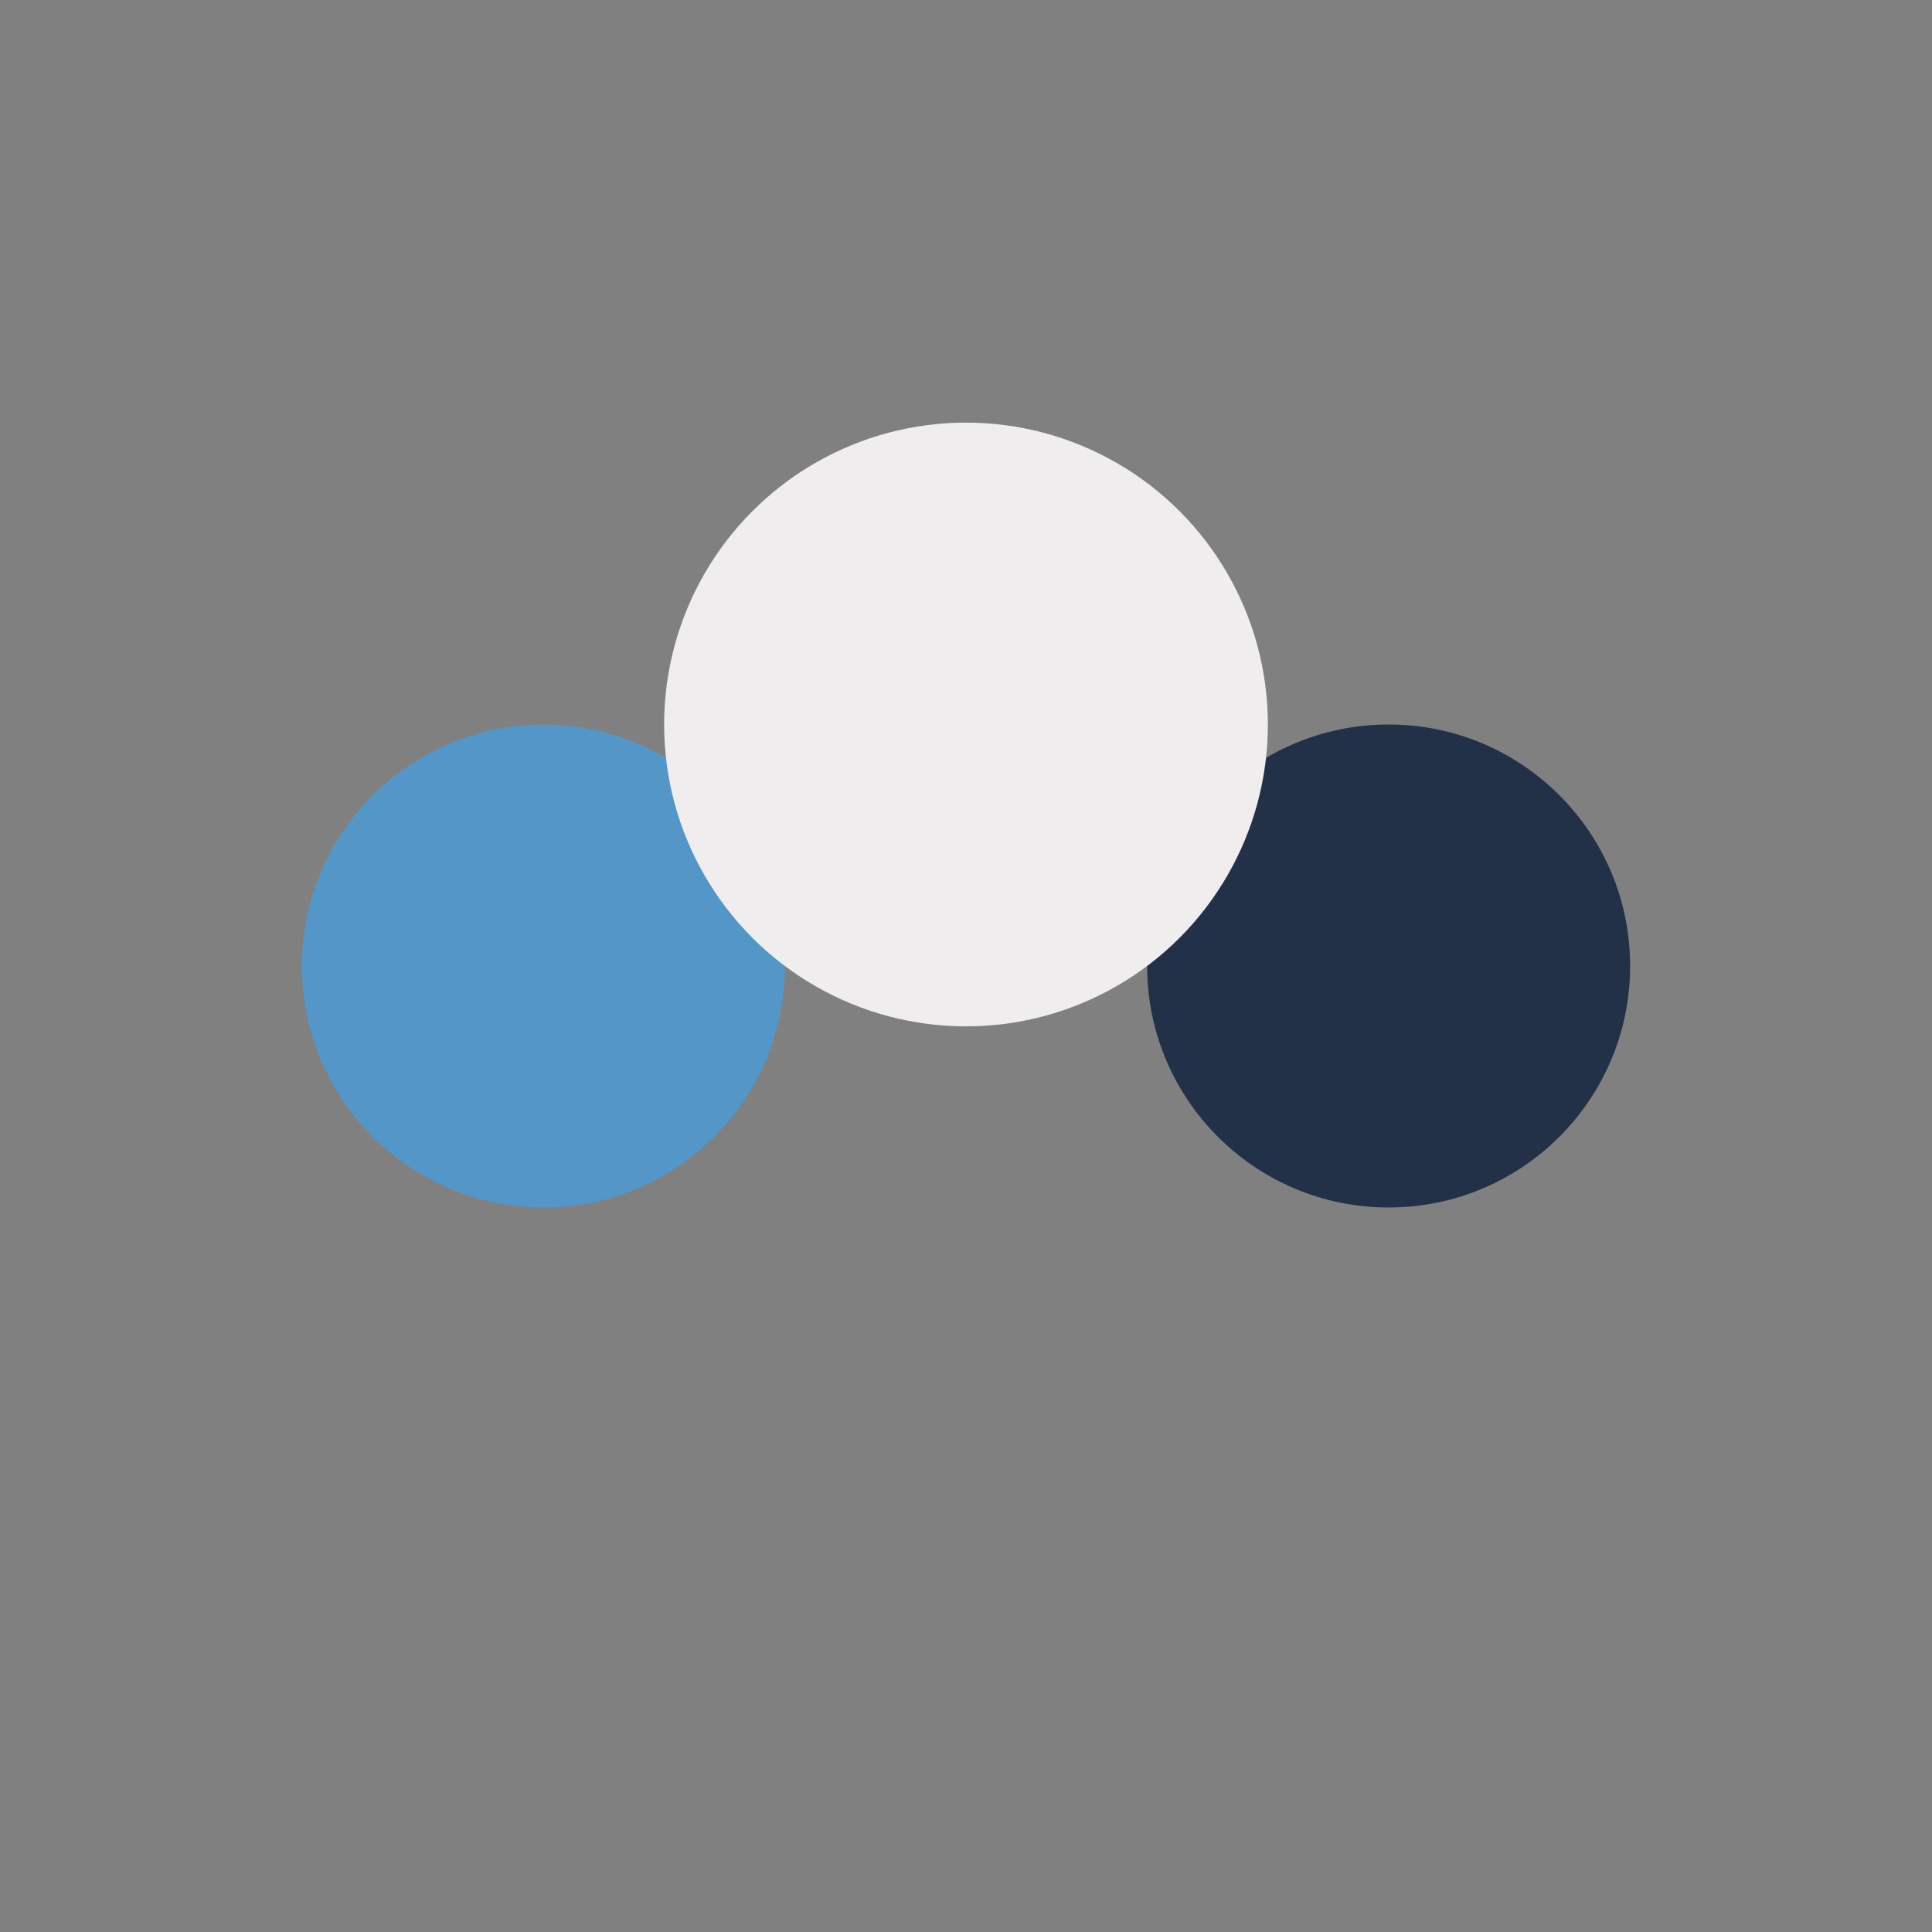 <?xml version="1.0" encoding="UTF-8"?>
<svg xmlns="http://www.w3.org/2000/svg" width="32" height="32" viewBox="0 0 32 32"><rect x="0" y="0" width="32" height="32" fill="#808080" stroke="none"/><circle cx="9" cy="16" r="4" fill="#5496C7"/><circle cx="23" cy="16" r="4" fill="#223148"/><circle cx="16" cy="12" r="5" fill="#F0EDEE"/></svg>